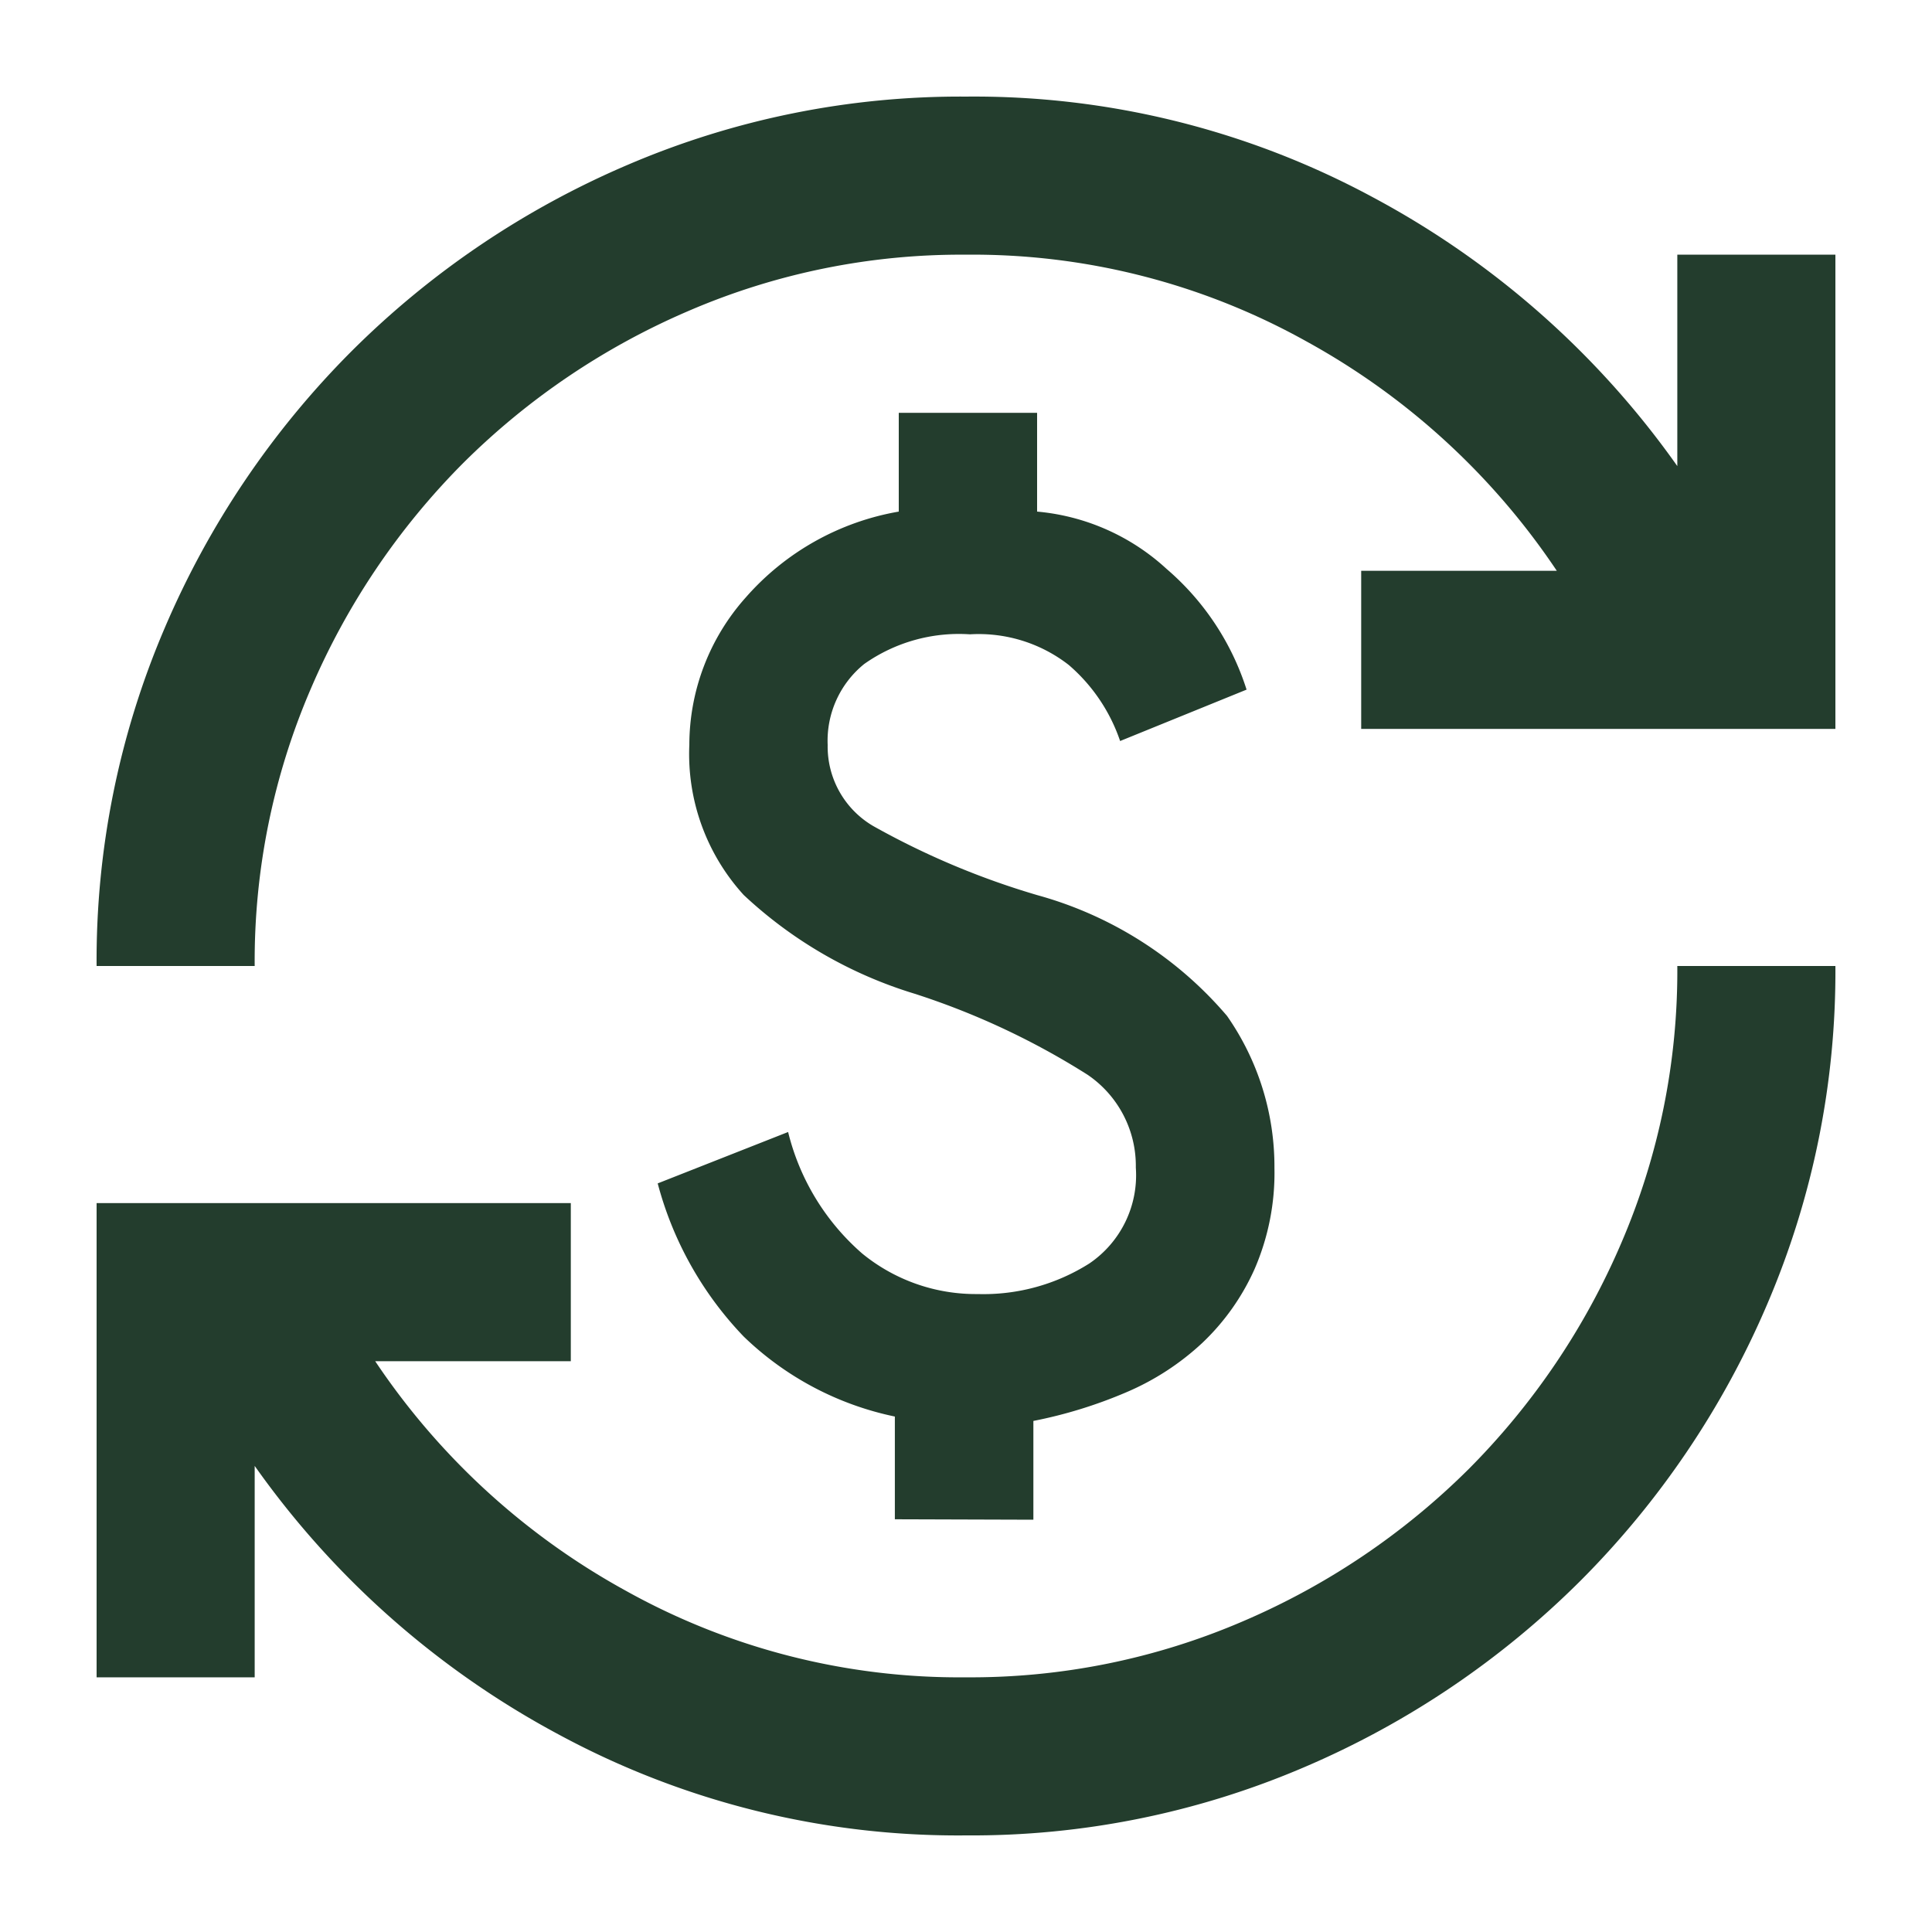 <svg xmlns="http://www.w3.org/2000/svg" xmlns:xlink="http://www.w3.org/1999/xlink" width="40" height="40" viewBox="0 0 40 40">
  <defs>
    <clipPath id="clip-commission-icon">
      <rect width="40" height="40"></rect>
    </clipPath>
  </defs>
  <g id="commission-icon" clip-path="url(#clip-commission-icon)">
    <path id="Path_51" d="M58-884a17.385,17.385,0,0,1-8.427-2.086,18.235,18.235,0,0,1-6.3-5.564v4.377H40v-9.818h9.818v3.273h-4.05a14.817,14.817,0,0,0,5.175,4.745,14.187,14.187,0,0,0,7.057,1.8,14.248,14.248,0,0,0,5.748-1.166,14.969,14.969,0,0,0,4.664-3.15,14.97,14.97,0,0,0,3.15-4.664A14.248,14.248,0,0,0,72.727-902H76a17.476,17.476,0,0,1-1.411,7,18.218,18.218,0,0,1-3.866,5.727A18.218,18.218,0,0,1,65-885.411,17.475,17.475,0,0,1,58-884Zm-1.473-6.545v-2.127a6.362,6.362,0,0,1-3.13-1.657,7.257,7.257,0,0,1-1.78-3.17l2.7-1.064a4.871,4.871,0,0,0,1.534,2.516,3.713,3.713,0,0,0,2.393.839,4.1,4.1,0,0,0,2.311-.634,2.207,2.207,0,0,0,.961-1.984,2.28,2.28,0,0,0-1-1.923,15.647,15.647,0,0,0-3.58-1.677,9,9,0,0,1-3.539-2.045,4.333,4.333,0,0,1-1.125-3.109,4.59,4.59,0,0,1,1.166-3.048,5.442,5.442,0,0,1,3.17-1.78v-2.045h2.864v2.045a4.554,4.554,0,0,1,2.68,1.186,5.48,5.48,0,0,1,1.657,2.5l-2.618,1.064a3.6,3.6,0,0,0-1.064-1.575,3.035,3.035,0,0,0-2.045-.634,3.4,3.4,0,0,0-2.189.614,2.043,2.043,0,0,0-.757,1.677,1.906,1.906,0,0,0,.941,1.677,16.362,16.362,0,0,0,3.4,1.432,7.921,7.921,0,0,1,3.927,2.5,5.451,5.451,0,0,1,.982,3.15,5,5,0,0,1-.409,2.086,4.8,4.8,0,0,1-1.084,1.534,5.408,5.408,0,0,1-1.575,1.023,9.568,9.568,0,0,1-1.923.593v2.045ZM40-902a17.475,17.475,0,0,1,1.411-7,18.218,18.218,0,0,1,3.866-5.727A18.218,18.218,0,0,1,51-918.589,17.475,17.475,0,0,1,58-920a17.386,17.386,0,0,1,8.427,2.086,18.236,18.236,0,0,1,6.3,5.564v-4.377H76v9.818H66.182v-3.273h4.05a14.817,14.817,0,0,0-5.175-4.745,14.187,14.187,0,0,0-7.057-1.8,14.248,14.248,0,0,0-5.748,1.166,14.969,14.969,0,0,0-4.664,3.15,14.969,14.969,0,0,0-3.15,4.664A14.248,14.248,0,0,0,43.273-902Z" transform="translate(-38 922)" fill="#233d2d"></path>
  </g>
</svg>
